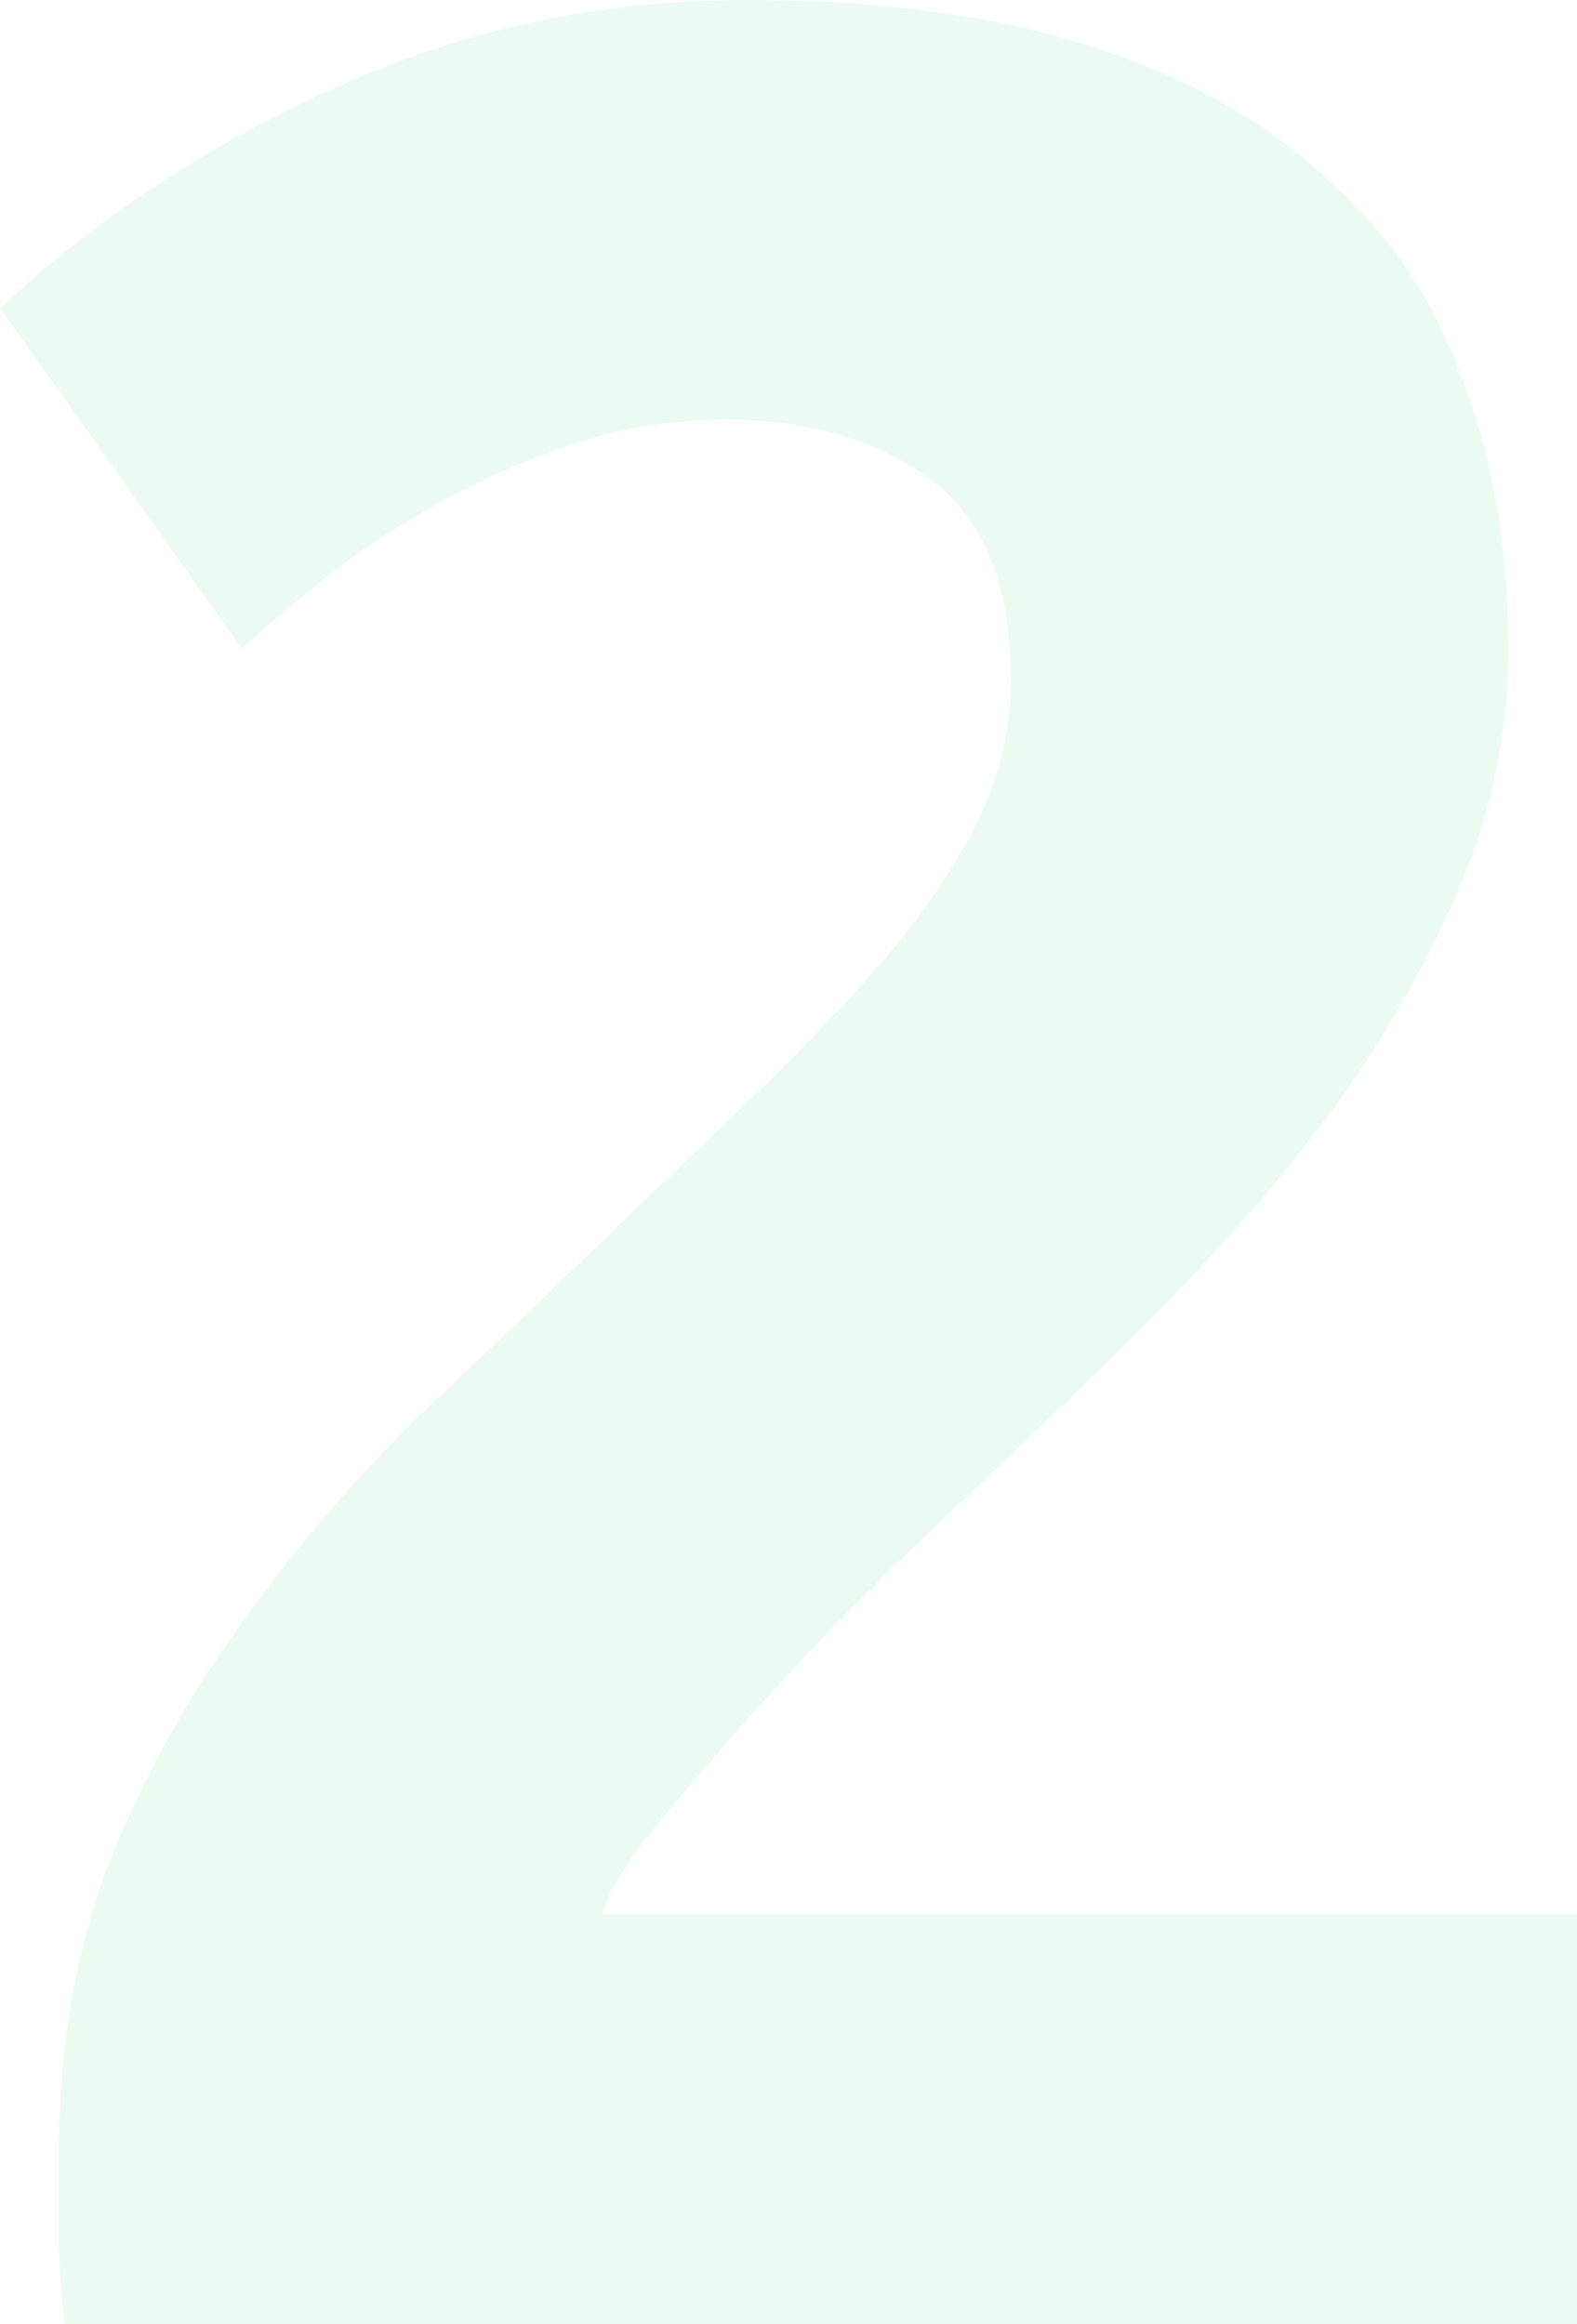 <svg xmlns="http://www.w3.org/2000/svg" width="95" height="140" fill="none" viewBox="0 0 95 140"><path fill="#3ecf8e" fill-opacity=".1" d="M90.861 39.097c0 5.003-.986 9.808-2.956 14.415-1.971 4.607-4.534 9.083-7.687 13.427-3.154 4.213-6.701 8.294-10.643 12.243a453.563 453.563 0 0 1-11.629 11.255 265.496 265.496 0 0 0-6.504 6.319 161.845 161.845 0 0 0-6.504 6.911 200.58 200.58 0 0 0-5.716 6.714c-1.577 1.974-2.562 3.62-2.956 4.936H95V140H3.942c-.263-1.448-.394-3.291-.394-5.529v-4.739c0-6.319.985-12.111 2.956-17.377 2.103-5.265 4.796-10.136 8.081-14.612a93.214 93.214 0 0 1 11.037-12.835c4.205-3.949 8.344-7.898 12.417-11.847 3.154-3.028 6.11-5.858 8.87-8.491 2.76-2.765 5.19-5.397 7.292-7.899 2.103-2.632 3.745-5.2 4.928-7.7 1.182-2.633 1.774-5.266 1.774-7.9 0-5.791-1.643-9.872-4.928-12.242-3.285-2.37-7.358-3.554-12.22-3.554-3.547 0-6.898.592-10.052 1.777a45.381 45.381 0 0 0-8.475 3.95c-2.496 1.448-4.664 2.961-6.504 4.541-1.84 1.448-3.22 2.633-4.139 3.554L0 18.561c5.781-5.397 12.483-9.807 20.104-13.23C27.856 1.777 36.134 0 44.938 0c8.015 0 14.913.921 20.695 2.764 5.781 1.843 10.511 4.476 14.19 7.899 3.811 3.29 6.57 7.372 8.279 12.242 1.84 4.74 2.759 10.137 2.759 16.192Z"/></svg>